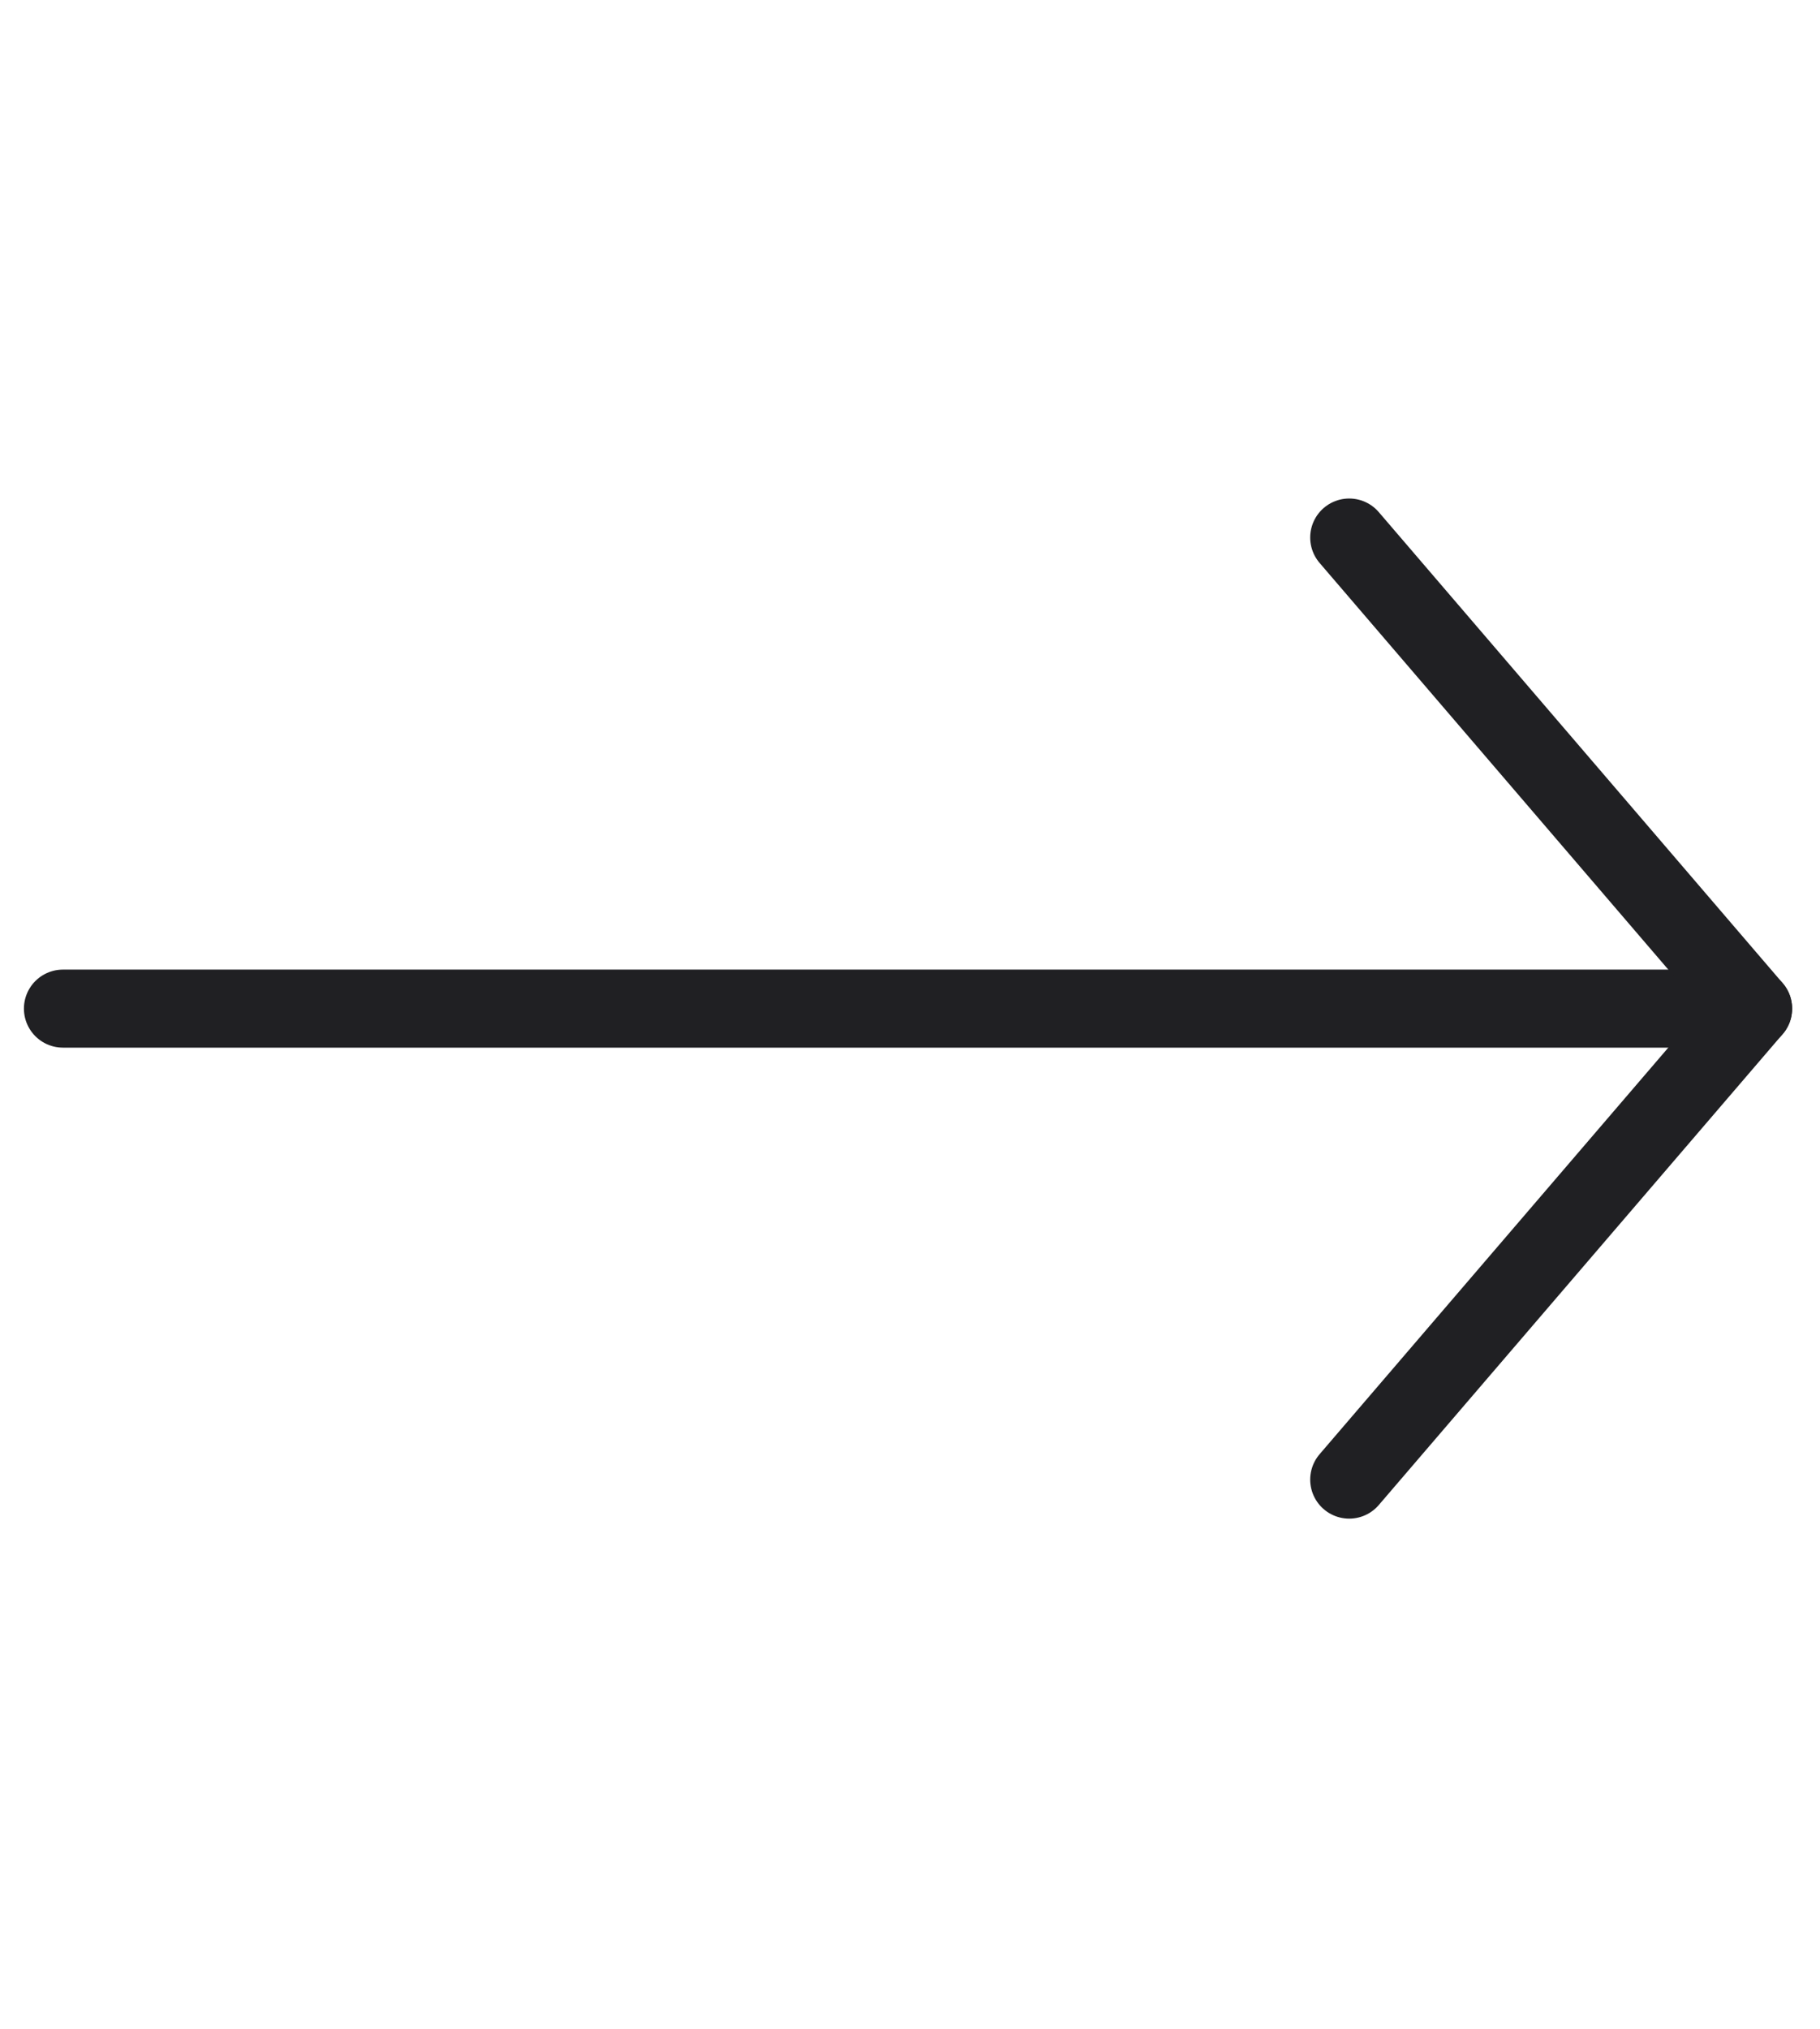 <svg width="35" height="39" viewBox="0 0 35 39" fill="none" xmlns="http://www.w3.org/2000/svg">
<g id="Group">
<path id="Path" d="M33.714 19.389L1.21 19.389" stroke="#202023" stroke-width="1.5" stroke-linecap="round" stroke-linejoin="round"/>
<path id="Path_2" d="M25.946 10.333L33.714 19.389L25.946 28.443" stroke="#202023" stroke-width="1.5" stroke-linecap="round" stroke-linejoin="round"/>
</g>
</svg>
